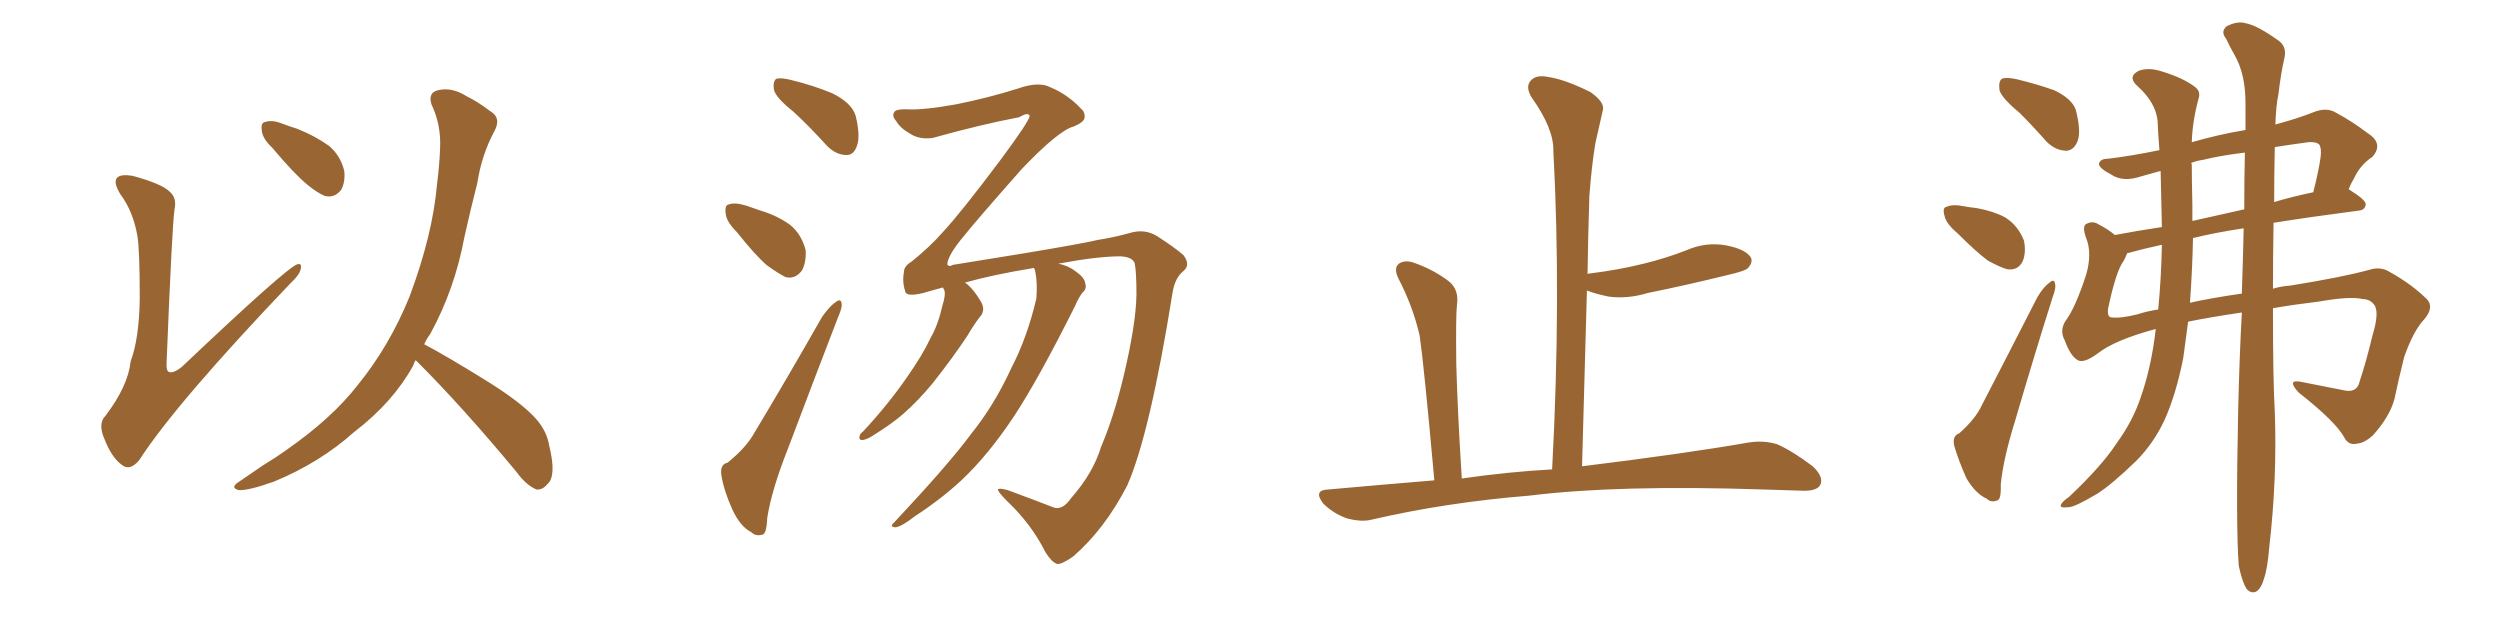<svg xmlns="http://www.w3.org/2000/svg" xmlns:xlink="http://www.w3.org/1999/xlink" width="600" height="150"><path fill="#996633" padding="10" d="M32.96 56.54L32.96 56.54Q31.93 50.68 28.86 46.58L28.86 46.58Q27.10 43.65 28.13 42.63L28.13 42.63Q29.00 41.75 31.79 42.19L31.79 42.19Q38.82 44.09 40.72 46.00L40.72 46.00Q42.48 47.46 41.89 50.24L41.89 50.24Q41.31 53.91 39.99 86.87L39.99 86.87Q39.84 88.77 40.43 89.21L40.43 89.21Q41.46 89.79 43.65 88.04L43.65 88.04Q68.70 64.31 71.34 63.43L71.34 63.43Q72.36 63.13 72.22 64.16L72.22 64.16Q72.22 65.63 69.87 67.82L69.87 67.82Q42.19 96.83 33.40 110.45L33.40 110.45Q31.20 113.09 29.30 111.62L29.30 111.62Q26.81 109.86 25.05 105.32L25.05 105.32Q23.44 101.66 25.34 99.76L25.34 99.76Q30.76 92.58 31.35 86.72L31.35 86.72Q33.40 81.30 33.54 71.63L33.54 71.63Q33.54 59.77 32.96 56.54ZM65.33 35.45L65.33 35.45Q62.99 33.25 62.84 31.35L62.84 31.35Q62.55 29.44 63.57 29.30L63.57 29.30Q65.19 28.71 67.53 29.59L67.53 29.59Q69.43 30.32 71.34 30.91L71.34 30.91Q75.73 32.67 78.96 35.01L78.96 35.01Q81.74 37.35 82.62 41.02L82.62 41.02Q82.91 43.65 81.88 45.56L81.88 45.56Q80.27 47.61 77.93 47.02L77.93 47.02Q76.17 46.29 73.83 44.38L73.83 44.38Q70.61 41.75 65.33 35.45ZM99.76 86.43L99.76 86.43L99.76 86.43Q99.32 87.16 99.17 87.74L99.17 87.74Q94.34 96.53 84.96 103.71L84.96 103.71Q76.76 111.04 65.77 115.58L65.77 115.58Q59.62 117.77 57.28 117.63L57.28 117.63Q55.08 117.04 57.42 115.58L57.42 115.58Q60.21 113.67 62.99 111.77L62.99 111.77Q66.36 109.72 68.99 107.81L68.99 107.81Q79.69 100.34 85.84 92.43L85.84 92.43Q93.46 83.06 98.29 71.19L98.29 71.19Q103.86 56.25 104.88 44.24L104.88 44.24Q105.47 39.70 105.62 35.60L105.62 35.60Q105.91 30.03 103.56 25.05L103.56 25.05Q102.69 22.27 105.03 21.68L105.03 21.68Q108.40 20.80 112.06 23.14L112.06 23.14Q114.55 24.32 117.63 26.66L117.63 26.66Q120.41 28.27 118.65 31.49L118.65 31.49Q115.58 37.21 114.55 43.95L114.55 43.95Q112.94 50.24 111.47 56.84L111.47 56.84Q109.13 69.43 103.27 80.13L103.27 80.13Q102.39 81.30 101.81 82.62L101.81 82.62Q107.08 85.40 116.31 91.11L116.31 91.11Q125.10 96.53 128.61 100.49L128.61 100.49Q131.25 103.42 131.84 107.08L131.84 107.08Q133.59 114.26 131.40 116.16L131.40 116.16Q130.22 117.63 128.76 117.48L128.76 117.48Q126.27 116.46 123.93 113.23L123.93 113.23Q111.04 97.71 100.34 87.01L100.34 87.01Q99.90 86.57 99.76 86.43ZM190.43 26.81L190.43 26.81Q186.18 23.44 185.74 21.53L185.74 21.53Q185.45 19.48 186.33 18.90L186.33 18.90Q187.50 18.60 189.84 19.19L189.84 19.19Q195.26 20.51 199.80 22.41L199.80 22.41Q204.49 24.76 205.37 27.83L205.37 27.83Q206.54 32.67 205.66 35.01L205.66 35.01Q204.93 37.21 203.17 37.21L203.17 37.21Q200.68 37.21 198.49 35.01L198.49 35.01Q194.38 30.47 190.43 26.81ZM176.81 55.66L176.81 55.66Q174.32 53.17 174.17 51.27L174.17 51.27Q173.88 49.22 174.90 49.07L174.90 49.07Q176.37 48.49 179.15 49.37L179.15 49.37Q180.76 49.95 182.52 50.54L182.52 50.54Q186.47 51.71 189.55 53.91L189.55 53.91Q192.33 56.10 193.36 60.06L193.36 60.06Q193.51 62.99 192.48 64.89L192.48 64.89Q190.87 67.09 188.53 66.50L188.53 66.50Q186.77 65.63 184.13 63.72L184.13 63.72Q181.35 61.38 176.81 55.66ZM174.61 111.04L174.61 111.04Q179.15 107.37 181.05 103.86L181.05 103.86Q188.82 90.97 197.31 76.03L197.31 76.03Q199.07 73.54 200.54 72.51L200.54 72.51Q201.86 71.48 202.00 72.95L202.00 72.95Q202.15 73.83 201.12 76.17L201.12 76.17Q195.41 90.97 189.11 107.67L189.11 107.67Q185.16 117.63 184.13 124.37L184.13 124.37Q183.98 128.17 182.96 128.32L182.96 128.32Q181.35 128.76 180.32 127.73L180.32 127.73Q177.69 126.42 175.78 122.31L175.78 122.31Q173.73 117.77 173.14 114.11L173.14 114.11Q172.71 111.47 174.61 111.04ZM257.08 119.53L257.08 119.53L257.08 119.53Q262.35 113.53 264.26 107.23L264.26 107.23Q267.33 100.05 269.68 90.23L269.68 90.23Q272.61 77.93 272.75 70.75L272.75 70.75Q272.75 65.04 272.31 63.13L272.31 63.13Q271.73 61.67 268.95 61.52L268.95 61.52Q263.38 61.52 254.00 63.28L254.00 63.28Q256.35 63.72 258.25 65.19L258.25 65.19Q260.30 66.65 260.45 67.97L260.45 67.97Q260.89 69.29 259.86 70.17L259.86 70.17Q258.98 71.19 257.96 73.54L257.96 73.54Q249.32 90.82 243.46 99.76L243.46 99.76Q237.16 109.28 230.57 115.43L230.57 115.43Q225.44 120.12 219.73 123.78L219.73 123.78Q216.36 126.42 214.89 126.56L214.89 126.56Q213.43 126.42 214.45 125.54L214.45 125.54Q227.78 111.33 233.06 104.15L233.06 104.15Q238.62 97.27 242.72 88.33L242.72 88.33Q246.53 81.01 248.73 71.63L248.73 71.63Q249.02 67.68 248.44 65.04L248.44 65.04Q248.29 64.45 248.14 64.31L248.14 64.31Q238.33 65.92 231.59 67.82L231.59 67.82Q233.50 69.14 235.40 72.36L235.40 72.36Q236.43 74.12 235.55 75.59L235.55 75.59Q234.08 77.34 232.18 80.57L232.18 80.57Q228.81 85.69 223.83 91.99L223.83 91.99Q220.46 96.09 216.80 99.32L216.80 99.32Q214.16 101.66 209.18 104.74L209.18 104.74Q208.01 105.47 206.98 105.62L206.98 105.62Q206.25 105.62 206.25 105.03L206.25 105.03Q206.25 104.15 207.13 103.56L207.13 103.56Q213.13 97.12 217.68 90.53L217.68 90.53Q221.48 85.11 223.39 81.01L223.39 81.01Q225.15 77.93 226.17 73.39L226.17 73.39Q227.05 70.61 226.61 69.58L226.61 69.58Q226.32 69.14 226.32 68.99L226.32 68.99Q223.54 69.73 221.63 70.31L221.63 70.31Q217.38 71.34 217.24 69.87L217.24 69.87Q216.50 67.68 216.94 65.33L216.94 65.33Q216.94 63.87 218.70 62.84L218.70 62.84Q223.10 59.33 226.32 55.66L226.32 55.66Q230.57 51.12 240.23 38.23L240.23 38.23Q246.97 29.15 247.12 27.83L247.12 27.83Q246.83 26.81 244.63 28.13L244.63 28.13Q235.40 29.88 223.83 33.11L223.83 33.11Q220.61 33.54 218.41 32.08L218.41 32.08Q216.06 30.76 215.04 29.00L215.04 29.00Q214.01 27.83 214.60 26.95L214.60 26.95Q214.89 26.22 217.24 26.22L217.24 26.22Q221.34 26.51 229.39 25.05L229.39 25.05Q236.87 23.58 244.34 21.24L244.34 21.24Q249.32 19.48 252.10 20.95L252.10 20.95Q256.35 22.71 259.57 26.22L259.57 26.22Q260.45 26.95 260.30 28.27L260.30 28.27Q260.16 29.30 257.81 30.32L257.81 30.32Q254.15 31.20 245.21 40.58L245.21 40.58Q234.08 53.17 231.30 56.69L231.30 56.69Q227.49 61.23 227.34 63.43L227.34 63.43Q227.78 64.16 228.66 63.57L228.66 63.57Q231.15 63.13 245.80 60.79L245.80 60.79Q259.86 58.45 263.53 57.57L263.53 57.57Q267.33 56.98 271.00 55.96L271.00 55.96Q274.66 54.79 277.73 56.69L277.73 56.69Q281.84 59.33 284.03 61.23L284.03 61.23Q285.79 63.57 284.03 65.04L284.03 65.04Q281.98 66.65 281.40 70.31L281.40 70.31Q275.98 104.15 270.56 116.46L270.56 116.46Q265.14 127.00 257.52 133.59L257.52 133.59Q254.74 135.50 253.71 135.35L253.71 135.35Q252.39 134.91 250.93 132.57L250.93 132.57Q247.56 125.83 241.85 120.41L241.85 120.41Q239.50 118.07 239.50 117.48L239.50 117.48Q239.65 117.04 241.85 117.63L241.85 117.63Q248.58 120.12 253.13 121.88L253.13 121.88Q255.18 122.31 257.08 119.53ZM372.51 112.65L372.51 112.65L372.51 112.65Q374.71 71.48 372.80 36.18L372.80 36.18Q372.95 30.91 367.53 23.29L367.53 23.29Q366.06 20.80 367.38 19.34L367.38 19.34Q368.70 17.87 371.48 18.46L371.48 18.46Q375.59 19.04 381.74 22.12L381.74 22.12Q385.25 24.61 384.67 26.51L384.67 26.51Q383.94 29.74 382.91 34.28L382.91 34.28Q382.03 39.40 381.45 47.02L381.45 47.02Q381.15 56.10 381.01 65.77L381.01 65.77Q381.15 65.63 381.59 65.63L381.59 65.63Q388.62 64.75 394.48 63.28L394.48 63.28Q399.90 61.96 404.74 60.06L404.74 60.06Q409.42 58.01 414.26 58.89L414.26 58.89Q418.80 59.77 420.12 61.67L420.12 61.67Q420.85 62.84 419.53 64.31L419.53 64.31Q418.95 65.04 414.40 66.06L414.40 66.06Q404.88 68.41 395.51 70.31L395.51 70.31Q390.67 71.78 386.13 71.19L386.13 71.19Q383.20 70.61 380.86 69.73L380.86 69.73Q380.27 89.94 379.69 111.91L379.69 111.91Q404.59 108.84 419.68 106.20L419.68 106.20Q423.34 105.62 426.56 106.64L426.56 106.64Q430.22 108.25 435.06 111.91L435.06 111.91Q437.84 114.55 436.82 116.46L436.82 116.46Q435.94 117.92 432.42 117.77L432.42 117.77Q428.32 117.63 423.34 117.48L423.34 117.48Q388.33 116.31 367.09 118.95L367.09 118.95Q347.17 120.56 329.44 124.66L329.44 124.66Q326.81 125.39 323.14 124.37L323.14 124.37Q319.92 123.19 317.58 120.85L317.58 120.85Q315.09 117.63 318.75 117.48L318.75 117.48Q331.79 116.31 344.24 115.28L344.24 115.28Q341.75 87.60 340.72 80.57L340.72 80.57Q339.11 73.54 335.60 66.80L335.60 66.80Q334.42 64.31 335.74 63.28L335.74 63.28Q337.21 62.26 339.55 63.13L339.55 63.13Q344.09 64.75 347.75 67.53L347.75 67.53Q350.24 69.58 349.66 73.24L349.66 73.24Q349.37 76.03 349.51 87.45L349.51 87.45Q349.80 98.44 350.83 114.84L350.83 114.84Q361.96 113.23 372.51 112.65ZM484.72 27.10L484.72 27.10Q480.47 23.58 479.88 21.68L479.88 21.68Q479.59 19.48 480.47 18.90L480.47 18.90Q481.49 18.46 484.13 19.04L484.13 19.04Q488.96 20.21 493.07 21.68L493.07 21.68Q497.31 23.73 498.19 26.37L498.19 26.37Q499.51 31.49 498.63 33.84L498.63 33.84Q497.75 36.04 496.00 36.18L496.00 36.18Q493.36 36.18 491.16 33.98L491.16 33.98Q487.94 30.32 484.72 27.10ZM469.78 55.96L469.78 55.96Q467.14 53.76 466.70 51.86L466.70 51.86Q466.11 49.80 467.14 49.66L467.14 49.66Q468.60 48.93 471.39 49.51L471.39 49.51Q473.00 49.80 474.46 49.95L474.46 49.95Q478.42 50.68 481.20 52.15L481.20 52.15Q484.28 54.05 485.74 57.71L485.74 57.71Q486.33 60.50 485.45 62.70L485.45 62.70Q484.28 65.04 481.64 64.60L481.64 64.60Q479.74 64.01 477.10 62.55L477.10 62.55Q474.32 60.50 469.78 55.96ZM470.21 104.00L470.21 104.00Q474.17 100.49 475.63 97.27L475.63 97.27Q481.93 85.11 488.96 71.34L488.96 71.34Q490.43 68.85 491.89 67.82L491.89 67.82Q493.07 66.80 493.21 68.12L493.21 68.12Q493.51 68.99 492.63 71.34L492.63 71.34Q488.23 85.25 483.69 100.78L483.69 100.78Q480.76 110.16 480.18 116.31L480.18 116.31Q480.32 119.97 479.30 120.12L479.30 120.12Q477.83 120.70 476.81 119.68L476.81 119.68Q474.17 118.51 471.97 114.84L471.97 114.84Q470.07 110.60 469.04 107.08L469.04 107.08Q468.46 104.59 470.21 104.00ZM537.30 135.79L537.30 135.79Q536.57 126.27 537.16 98.44L537.16 98.44Q537.45 85.99 538.04 75L538.04 75Q530.13 76.17 525.15 77.20L525.15 77.20Q524.56 81.59 523.97 85.99L523.97 85.99Q522.22 94.78 519.43 100.93L519.43 100.93Q516.80 106.49 512.70 110.60L512.70 110.60Q506.98 116.16 503.32 118.51L503.32 118.51Q497.90 121.73 496.44 121.73L496.44 121.73Q494.09 122.02 494.68 121.00L494.68 121.00Q495.12 120.26 496.58 119.24L496.58 119.24Q504.49 111.77 508.01 106.35L508.01 106.35Q511.96 100.93 513.87 95.07L513.87 95.07Q516.36 87.89 517.38 78.96L517.38 78.96Q507.57 81.59 503.47 84.81L503.47 84.81Q500.10 87.30 498.63 86.43L498.63 86.43Q496.88 85.40 495.56 81.74L495.56 81.74Q494.24 79.39 495.70 77.05L495.70 77.05Q498.05 73.97 500.68 65.92L500.68 65.92Q502.15 60.79 500.68 57.13L500.68 57.13Q499.66 54.35 500.68 53.76L500.68 53.76Q502.29 52.88 503.76 53.91L503.76 53.91Q505.81 54.93 507.57 56.40L507.57 56.40Q512.99 55.37 518.85 54.49L518.85 54.49Q518.70 48.05 518.55 41.02L518.55 41.02Q516.06 41.75 513.87 42.33L513.87 42.33Q509.47 43.80 506.69 41.89L506.69 41.89Q503.61 40.28 503.76 39.26L503.76 39.26Q504.05 38.09 505.96 38.09L505.96 38.09Q511.08 37.50 518.26 36.04L518.26 36.04Q517.97 32.52 517.82 29.00L517.82 29.00Q517.38 24.61 512.99 20.65L512.99 20.65Q510.50 18.46 513.28 16.99L513.28 16.99Q515.63 16.11 518.85 17.14L518.85 17.14Q524.12 18.75 526.90 20.95L526.90 20.95Q528.22 21.97 527.64 23.73L527.64 23.73Q526.17 29.15 526.03 34.13L526.03 34.13Q532.62 32.23 538.92 31.20L538.92 31.20Q538.92 27.83 538.92 24.76L538.92 24.76Q538.92 17.72 536.28 13.18L536.28 13.18Q535.11 11.13 534.23 9.23L534.23 9.23Q532.91 7.62 534.38 6.30L534.38 6.30Q537.01 4.98 538.92 5.57L538.92 5.57Q541.55 6.01 546.53 9.52L546.53 9.52Q548.88 10.99 548.29 13.77L548.29 13.77Q547.41 17.58 546.83 22.56L546.83 22.56Q546.24 25.34 546.09 29.88L546.09 29.88Q551.51 28.42 555.18 26.95L555.18 26.95Q558.40 25.63 560.74 27.10L560.74 27.10Q564.55 29.15 568.21 31.93L568.21 31.93Q572.17 34.42 569.38 37.65L569.38 37.65Q566.46 39.55 564.99 42.77L564.99 42.77Q564.26 43.95 563.67 45.41L563.67 45.41Q567.92 48.05 567.77 49.07L567.77 49.07Q567.63 50.39 566.16 50.54L566.16 50.54Q554.88 52.00 545.65 53.47L545.65 53.47Q545.51 62.11 545.51 69.29L545.51 69.29Q547.41 68.70 549.61 68.55L549.61 68.55Q562.35 66.50 568.65 64.75L568.65 64.75Q571.44 63.87 573.63 65.33L573.63 65.33Q578.91 68.26 582.57 71.92L582.57 71.92Q584.18 73.83 581.84 76.61L581.84 76.61Q579.20 79.39 577.00 85.69L577.00 85.69Q575.68 90.97 574.66 95.80L574.66 95.80Q573.49 100.05 569.53 104.44L569.53 104.44Q567.48 106.35 565.58 106.49L565.58 106.49Q563.67 106.93 562.65 105.03L562.65 105.03Q560.60 101.22 551.66 94.19L551.66 94.19Q548.58 90.82 552.54 91.70L552.54 91.70Q558.40 92.87 562.94 93.75L562.94 93.75Q565.72 94.19 566.31 91.55L566.31 91.55Q567.92 86.72 569.38 80.57L569.38 80.57Q571.00 75.29 569.97 73.39L569.97 73.39Q568.95 71.78 567.04 71.78L567.04 71.78Q564.11 71.04 556.64 72.36L556.64 72.36Q550.49 73.10 545.51 73.97L545.51 73.97Q545.51 91.55 545.95 98.73L545.95 98.73Q546.53 114.84 544.63 131.25L544.63 131.25Q544.19 136.67 543.31 139.01L543.31 139.01Q542.58 141.50 541.26 142.09L541.26 142.09Q540.09 142.38 539.21 141.36L539.21 141.36Q538.18 139.89 537.30 135.79ZM538.04 70.46L538.04 70.46Q538.33 61.96 538.48 54.79L538.48 54.79Q531.74 55.81 526.32 57.13L526.32 57.13Q526.17 64.75 525.59 72.66L525.59 72.66Q530.86 71.48 538.04 70.46ZM538.62 50.24L538.62 50.24Q538.62 42.92 538.77 36.62L538.77 36.62Q532.76 37.35 528.66 38.38L528.66 38.38Q527.34 38.53 525.88 39.11L525.88 39.11Q525.88 39.26 526.03 39.40L526.03 39.40Q526.03 43.65 526.17 49.07L526.17 49.07Q526.17 51.12 526.17 53.03L526.17 53.03Q532.03 51.71 538.62 50.24ZM545.95 35.30L545.95 35.30Q545.80 42.19 545.80 48.49L545.80 48.49Q550.20 47.17 555.18 46.14L555.18 46.14Q556.49 41.02 556.93 37.79L556.93 37.79Q557.23 35.74 556.64 34.72L556.64 34.72Q555.91 33.98 554.00 34.13L554.00 34.13Q549.61 34.72 545.95 35.30ZM517.97 74.27L517.97 74.27L517.97 74.27Q518.70 66.80 518.85 58.74L518.85 58.74Q514.16 59.77 510.50 60.79L510.50 60.79Q510.21 61.67 509.62 62.70L509.62 62.70Q507.86 65.04 505.96 73.97L505.96 73.97Q505.66 76.03 506.69 76.17L506.69 76.17Q508.89 76.46 512.99 75.44L512.99 75.44Q515.19 74.71 517.97 74.27Z"/></svg>
